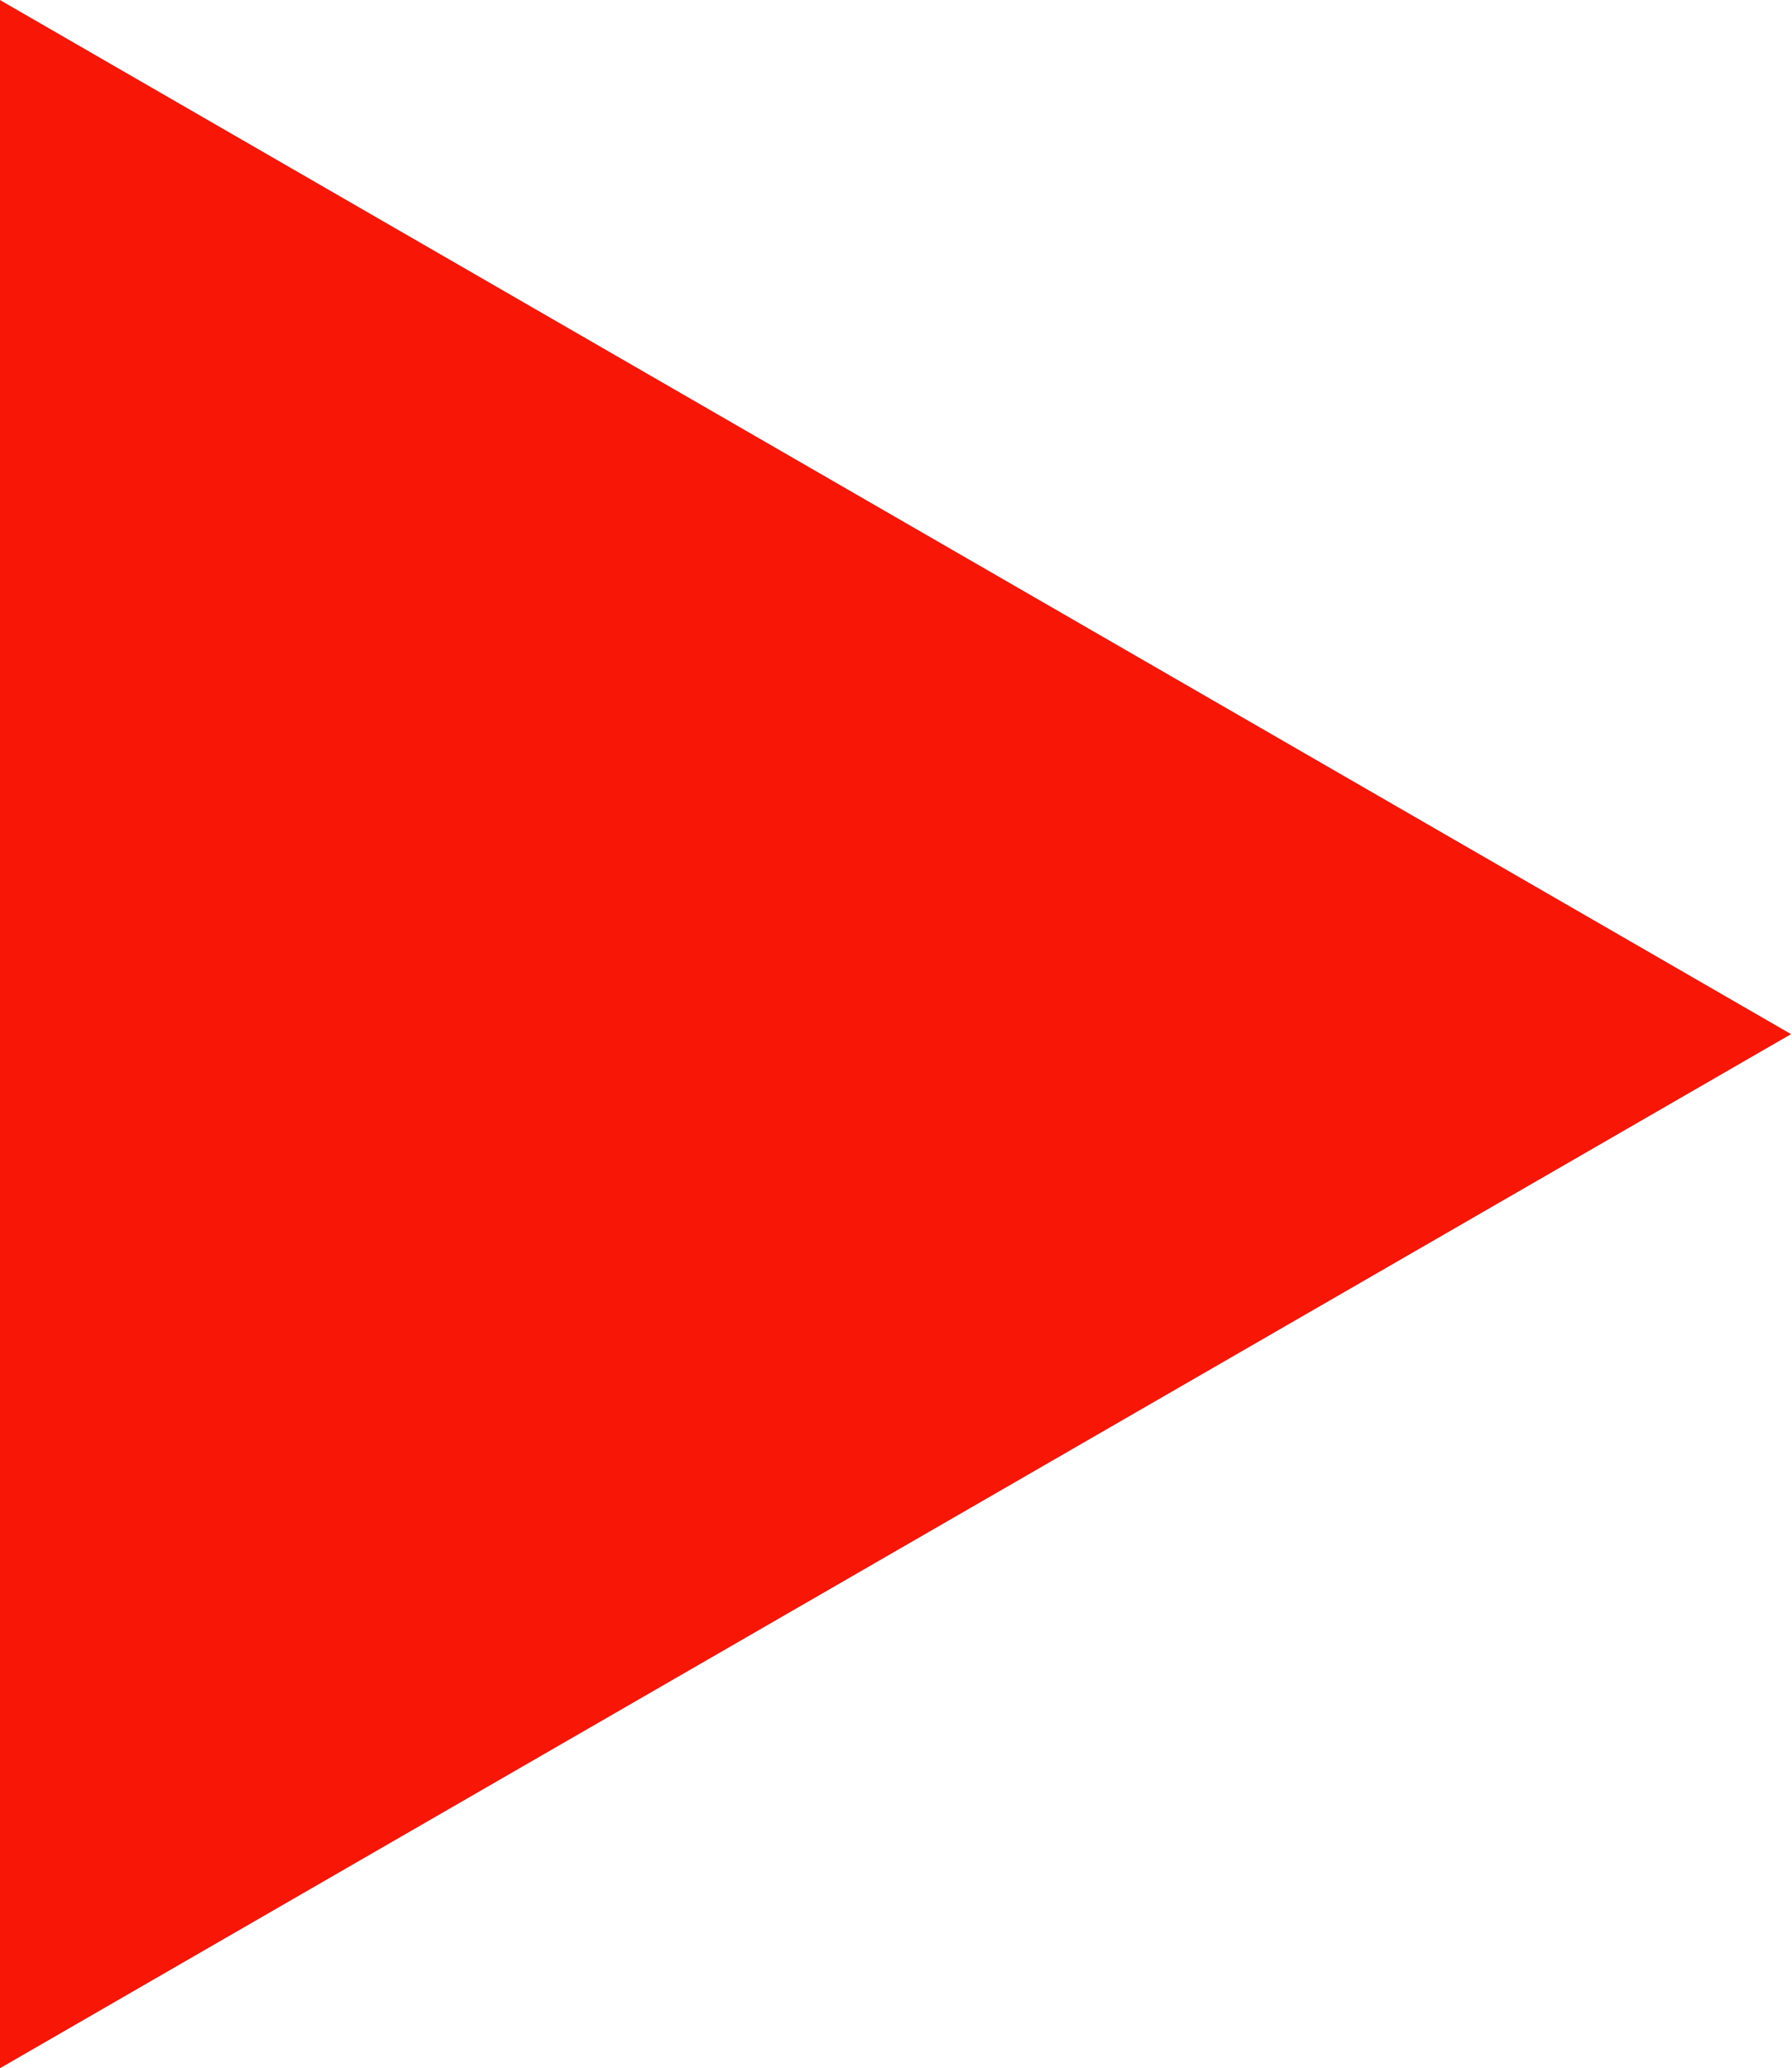 <?xml version="1.0" encoding="UTF-8"?> <svg xmlns="http://www.w3.org/2000/svg" width="253" height="292" viewBox="0 0 253 292" fill="none"> <path d="M-0 -5.34738e-05L252.879 146L-0 292L-0 -5.34738e-05Z" fill="#F81607"></path> </svg> 